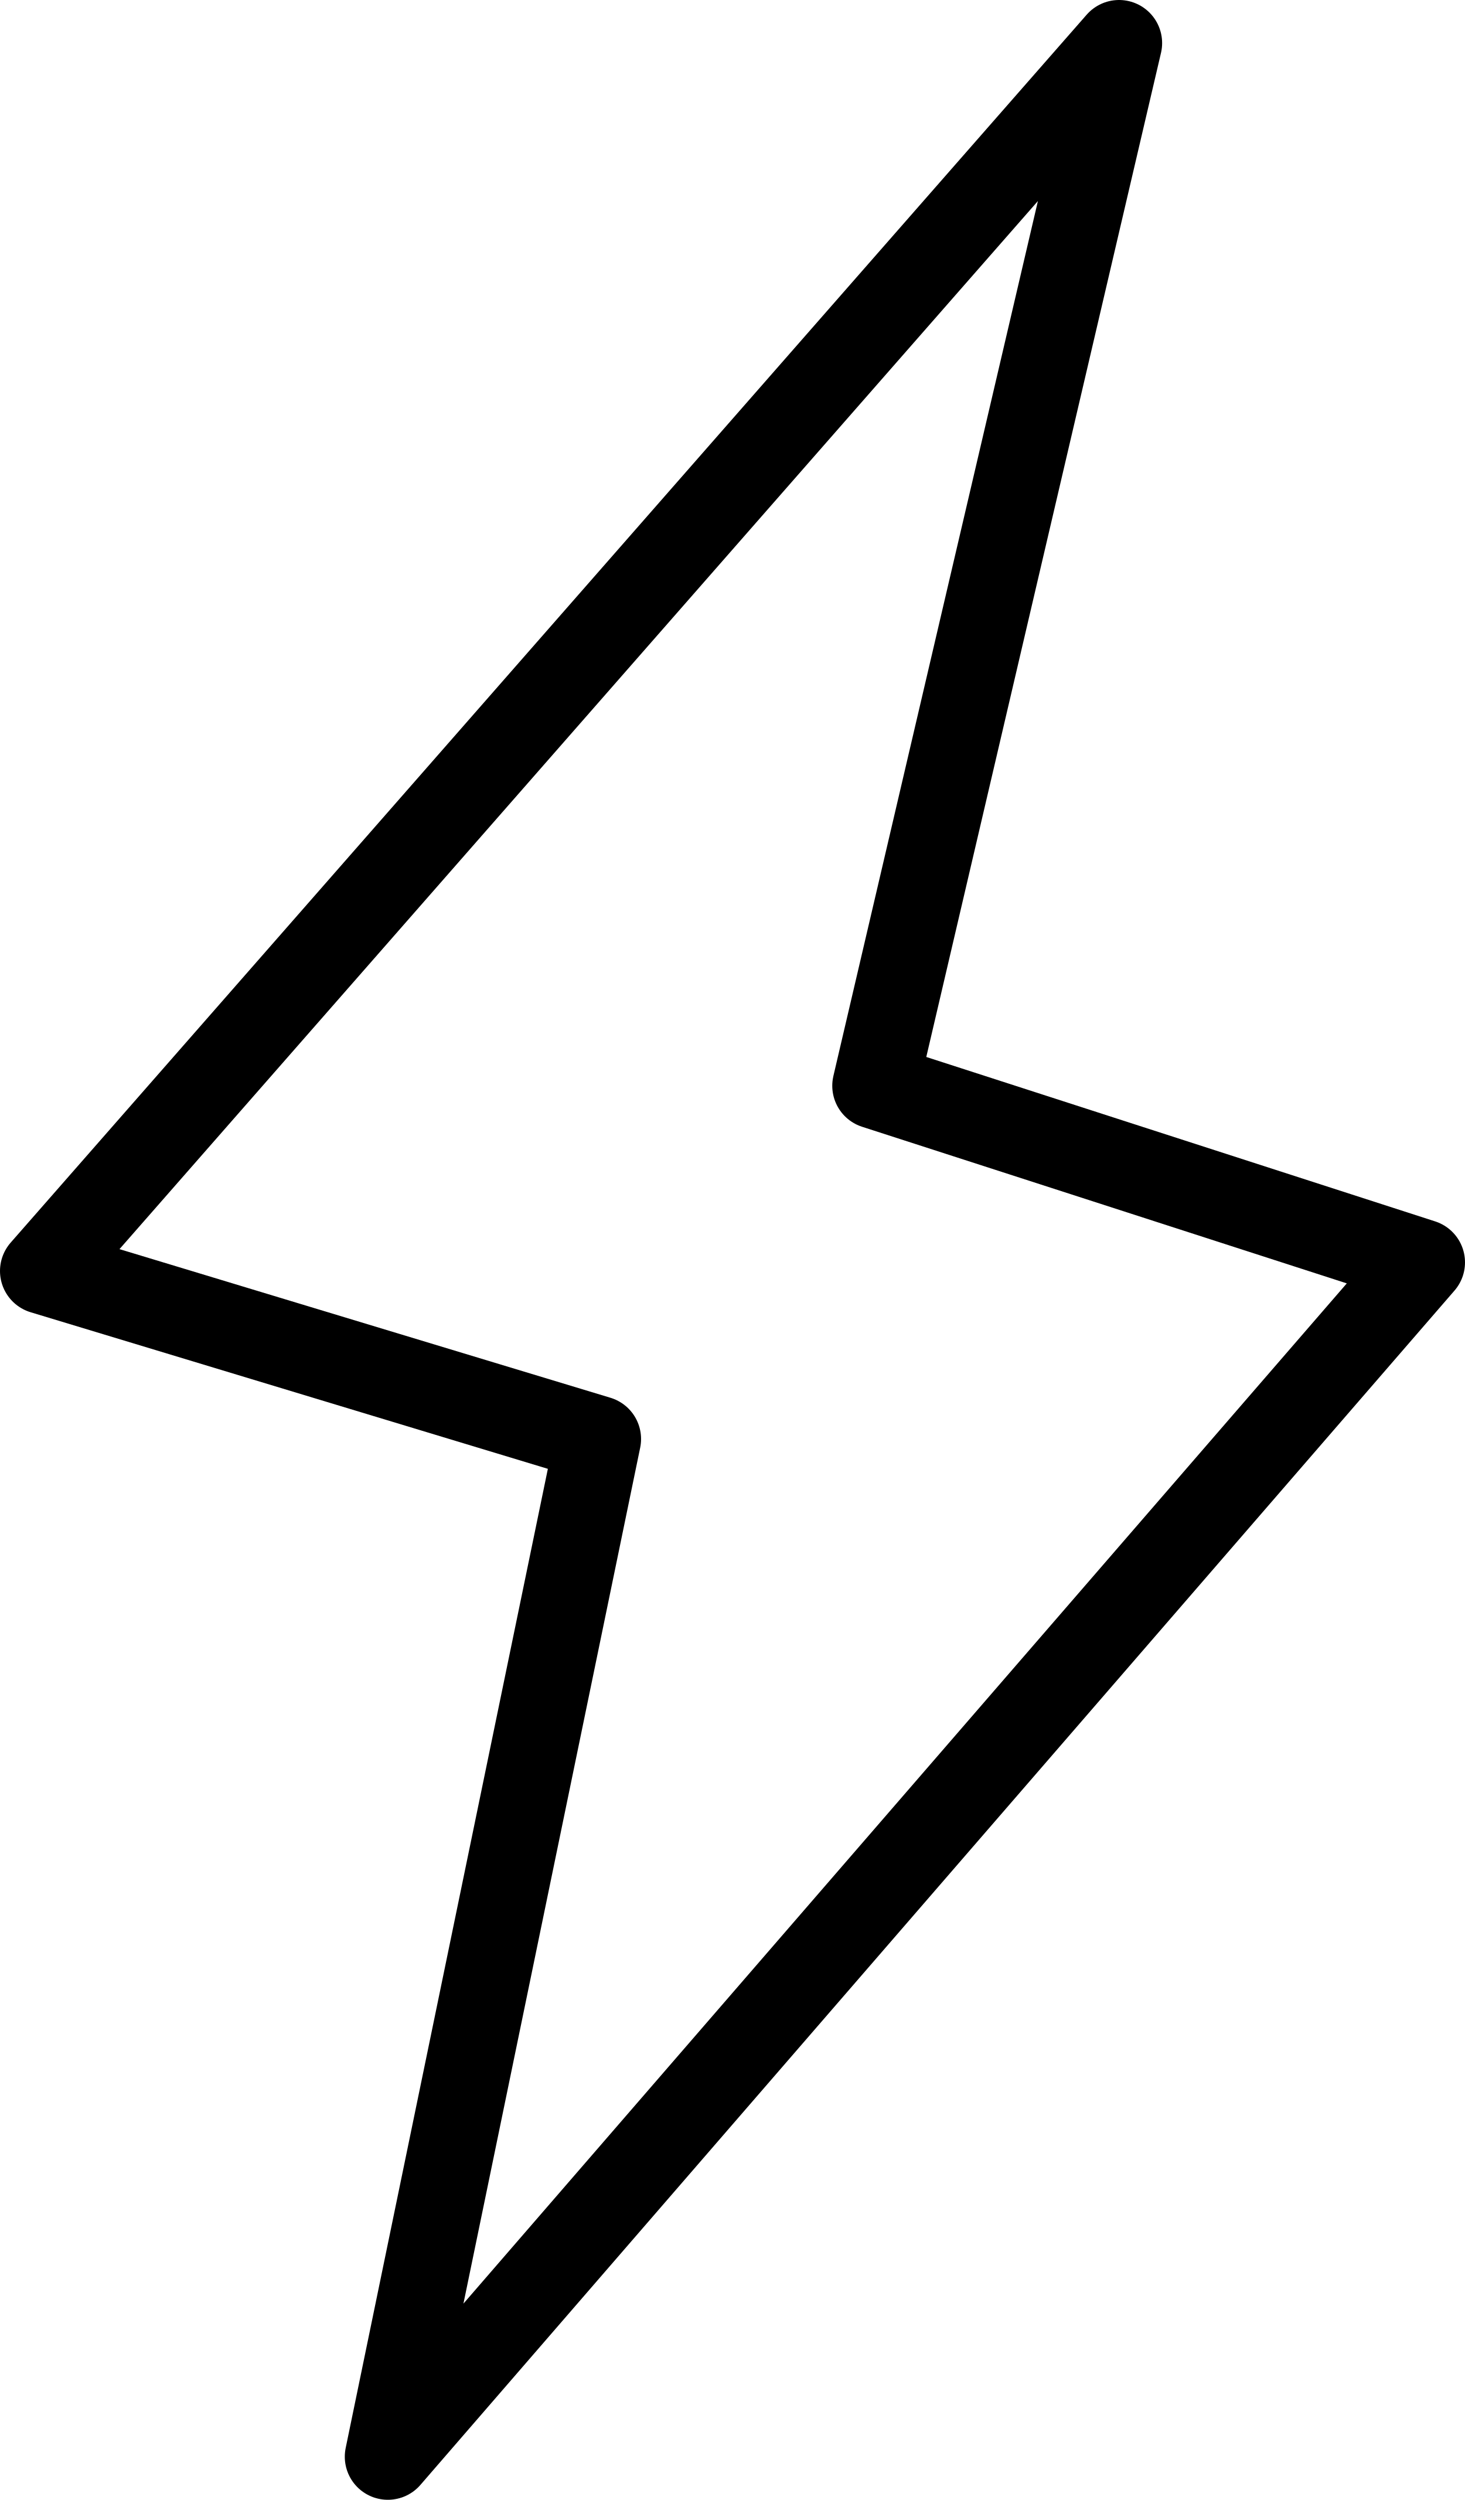 <?xml version="1.0" encoding="UTF-8"?><svg id="Layer_2" xmlns="http://www.w3.org/2000/svg" viewBox="0 0 51.03 87.05"><defs><style>.cls-1{fill:none;stroke:#000;stroke-linecap:round;stroke-linejoin:round;stroke-width:3px;}</style></defs><g id="Labels"><polygon class="cls-1" points="38.98 1.5 1.5 44.26 20.83 50.11 13.51 85.55 49.53 43.96 30.49 37.81 38.98 1.5"/></g></svg>